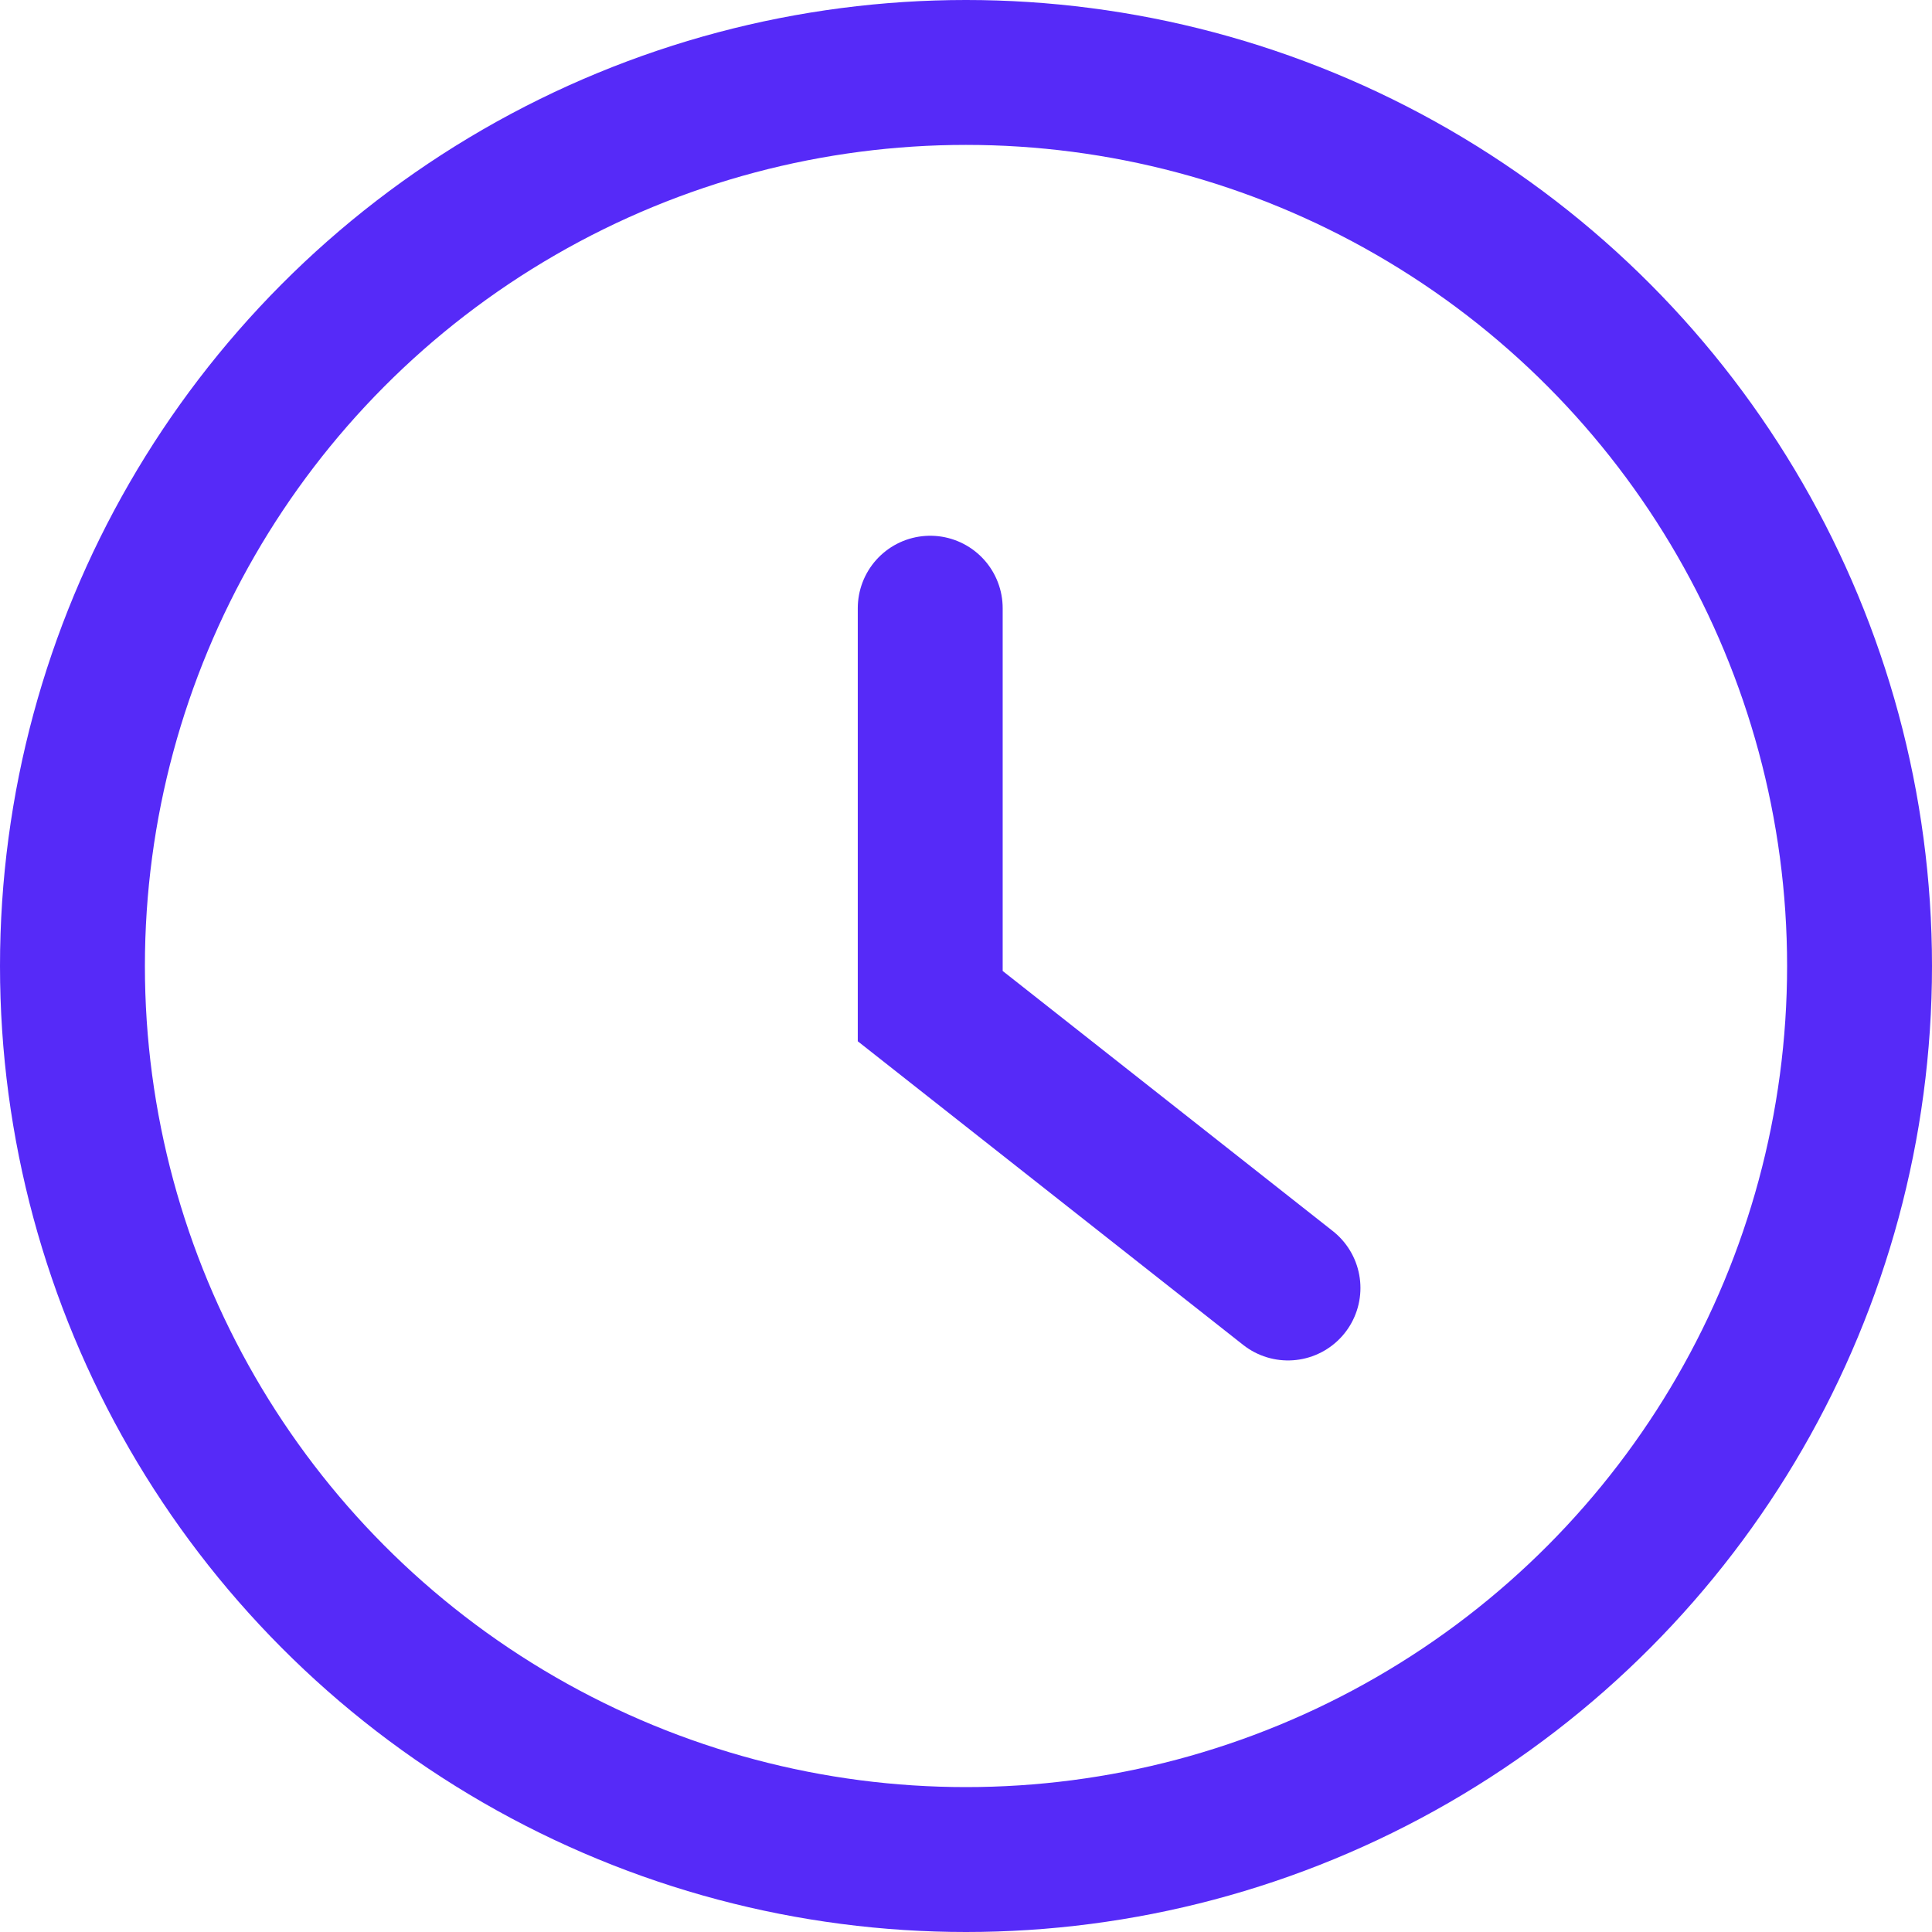 <svg width="56" height="56" viewBox="0 0 56 56" fill="none" xmlns="http://www.w3.org/2000/svg">
<g id="icon_time">
<circle id="Ellipse 60" cx="28" cy="28" r="25.9" stroke="#562AF8" stroke-width="4.2"/>
<path id="Vector 8" d="M26.963 17.629V29.163L37.333 37.333" stroke="#562AF8" stroke-width="4.2" stroke-linecap="round"/>
</g>
</svg>
